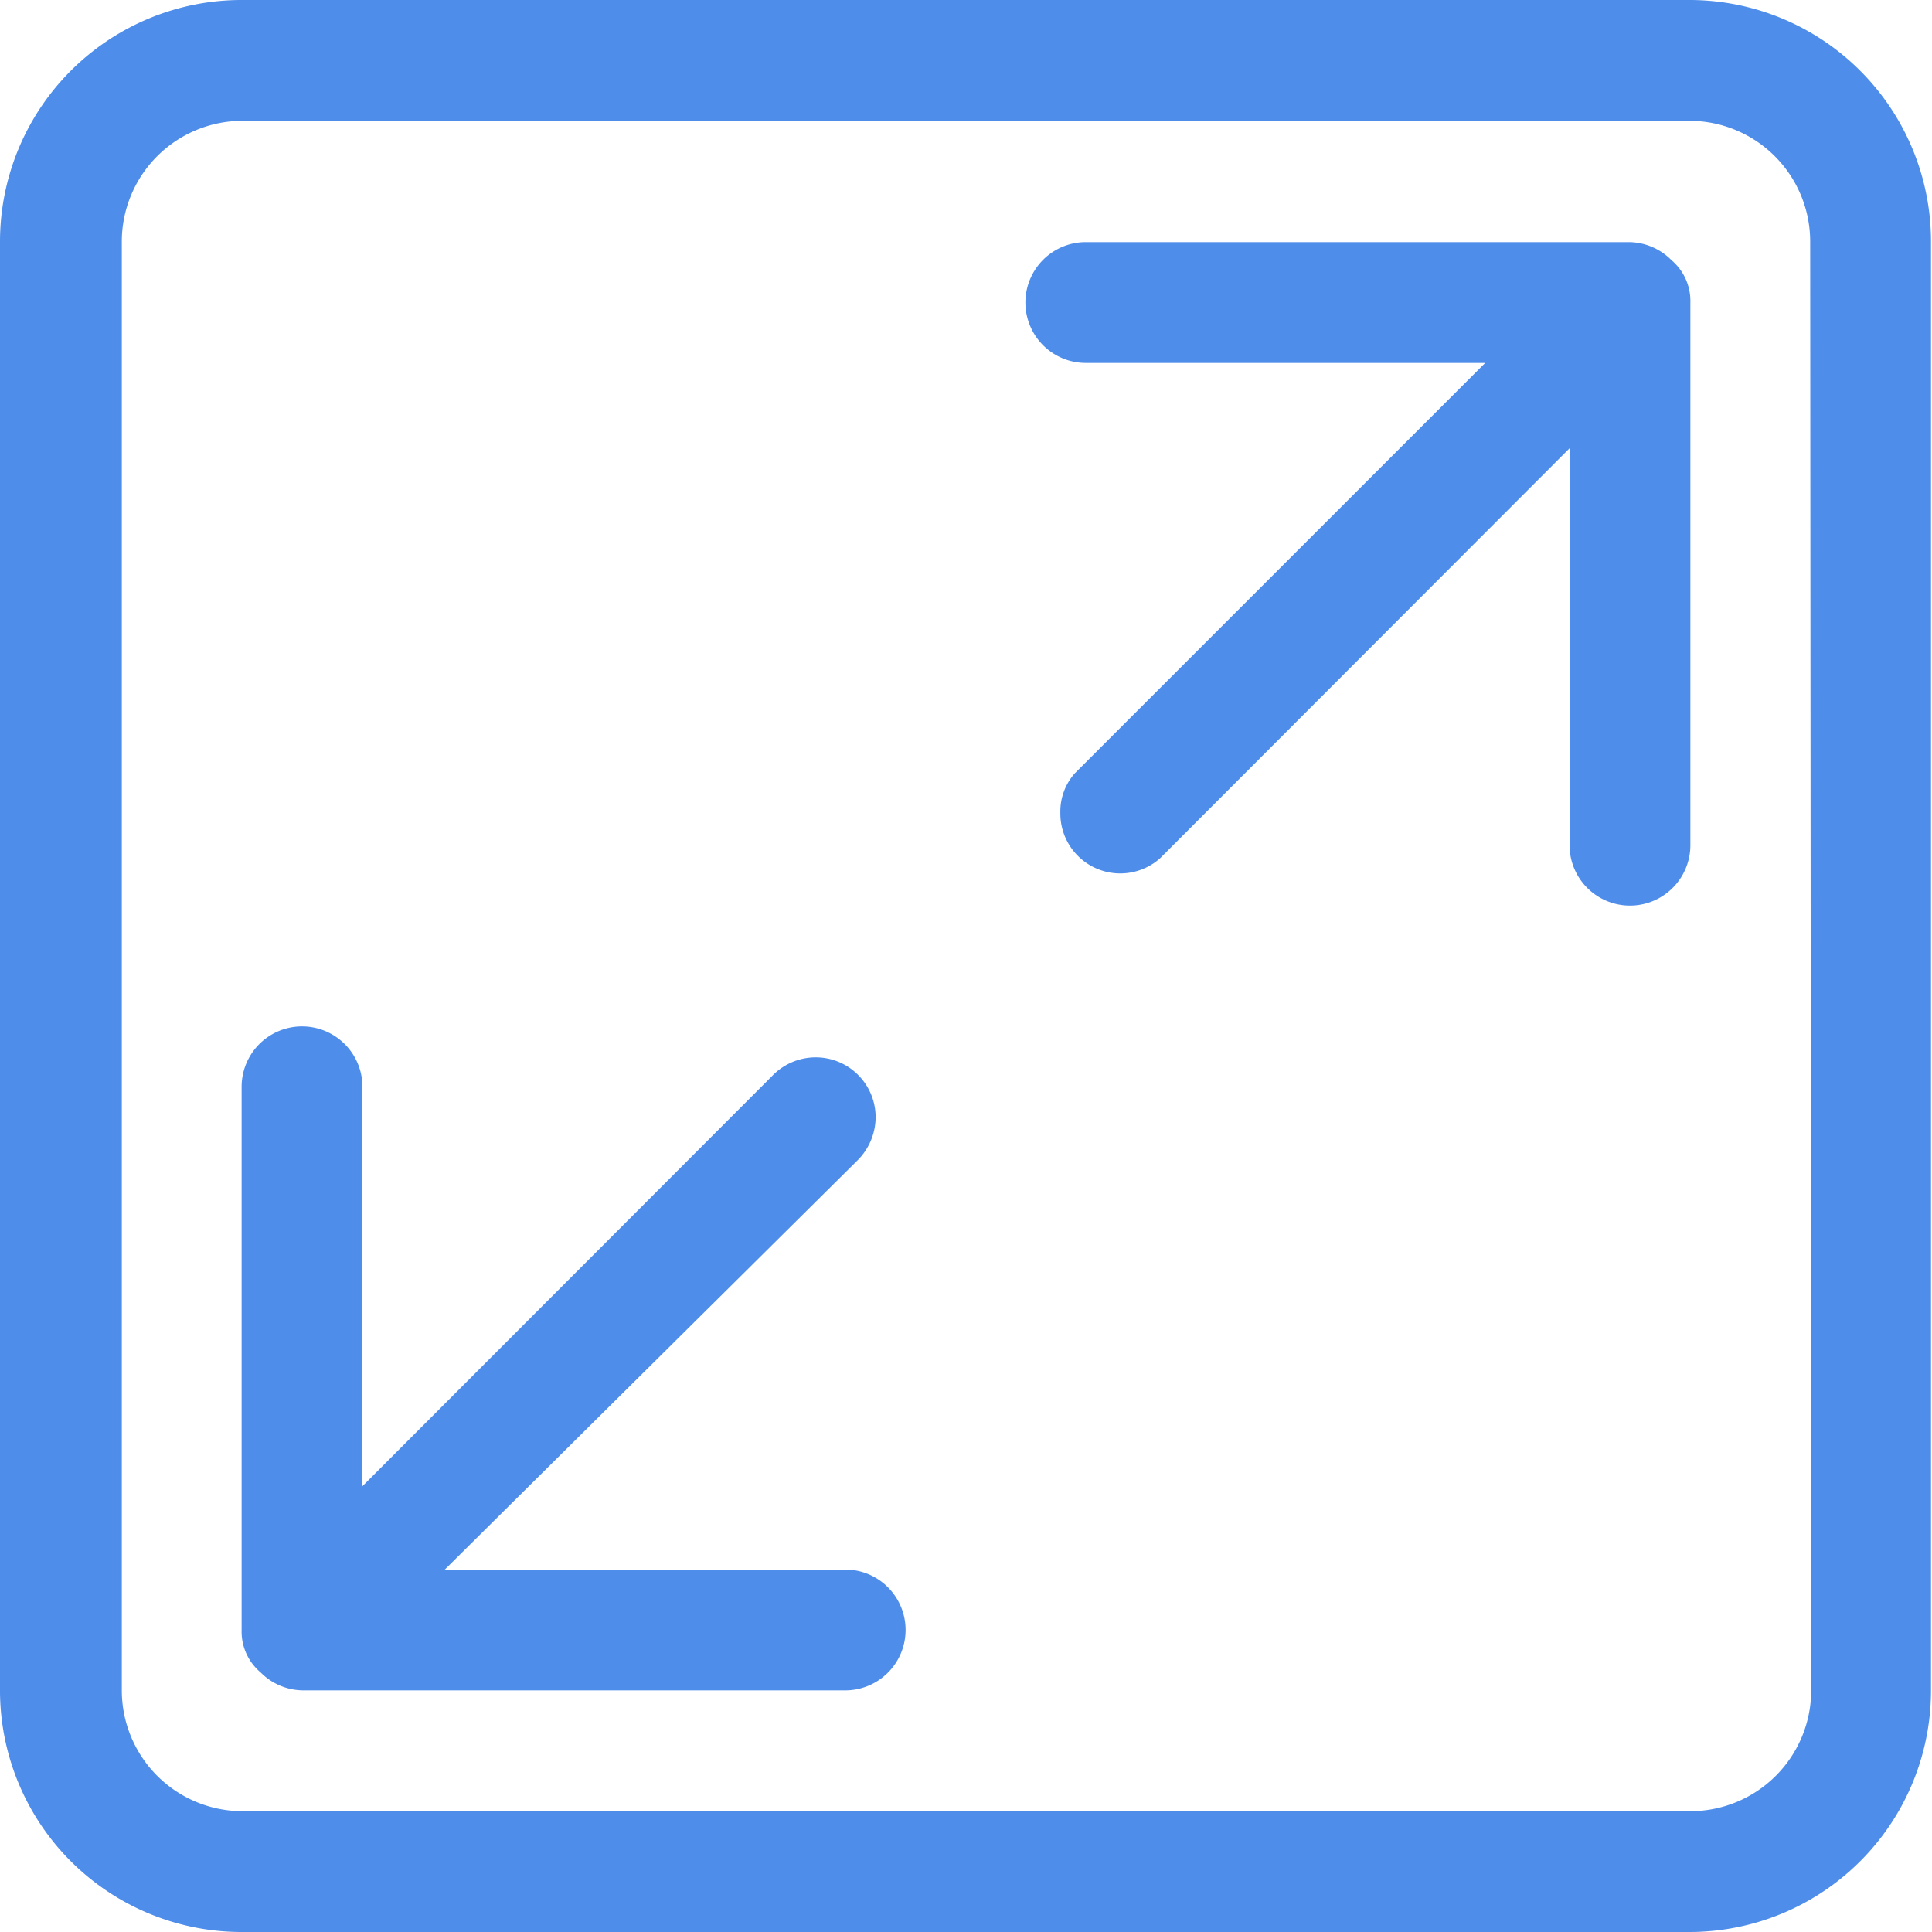 <svg id="paweditor_JP" data-name="paweditor JP" xmlns="http://www.w3.org/2000/svg" viewBox="0 0 38.7 38.7"><defs><style>.cls-1{fill:#4e8dea;}</style></defs><title>3-2</title><path class="cls-1" d="M33.86,0h-29A4.84,4.84,0,0,0,0,4.84v29A4.84,4.84,0,0,0,4.84,38.7h29a4.84,4.84,0,0,0,4.84-4.84v-29A4.84,4.84,0,0,0,33.86,0Zm2.42,33.86a2.42,2.42,0,0,1-2.42,2.42h-29a2.42,2.42,0,0,1-2.42-2.42v-29A2.42,2.42,0,0,1,4.84,2.42h29a2.42,2.42,0,0,1,2.42,2.42Z"/><path class="cls-1" d="M18.14,32.65a1.21,1.21,0,0,1-1.21,1.21H6.08a1.21,1.21,0,0,1-.86-.36,1.07,1.07,0,0,1-.38-.85V21.77a1.21,1.21,0,1,1,2.42,0l0,8,8.2-8.21h0a1.21,1.21,0,0,1,.88-.38,1.2,1.2,0,0,1,1.2,1.2,1.23,1.23,0,0,1-.38.88h0L8.91,31.44h8A1.21,1.21,0,0,1,18.14,32.65ZM33.86,6.05V16.93a1.21,1.21,0,0,1-2.42,0l0-7.95-8.2,8.21h0a1.2,1.2,0,0,1-2-.91,1.15,1.15,0,0,1,.29-.79h0l8.22-8.22h-8a1.21,1.21,0,0,1,0-2.42H32.62a1.21,1.21,0,0,1,.86.36,1.07,1.07,0,0,1,.38.85Z"/></svg>